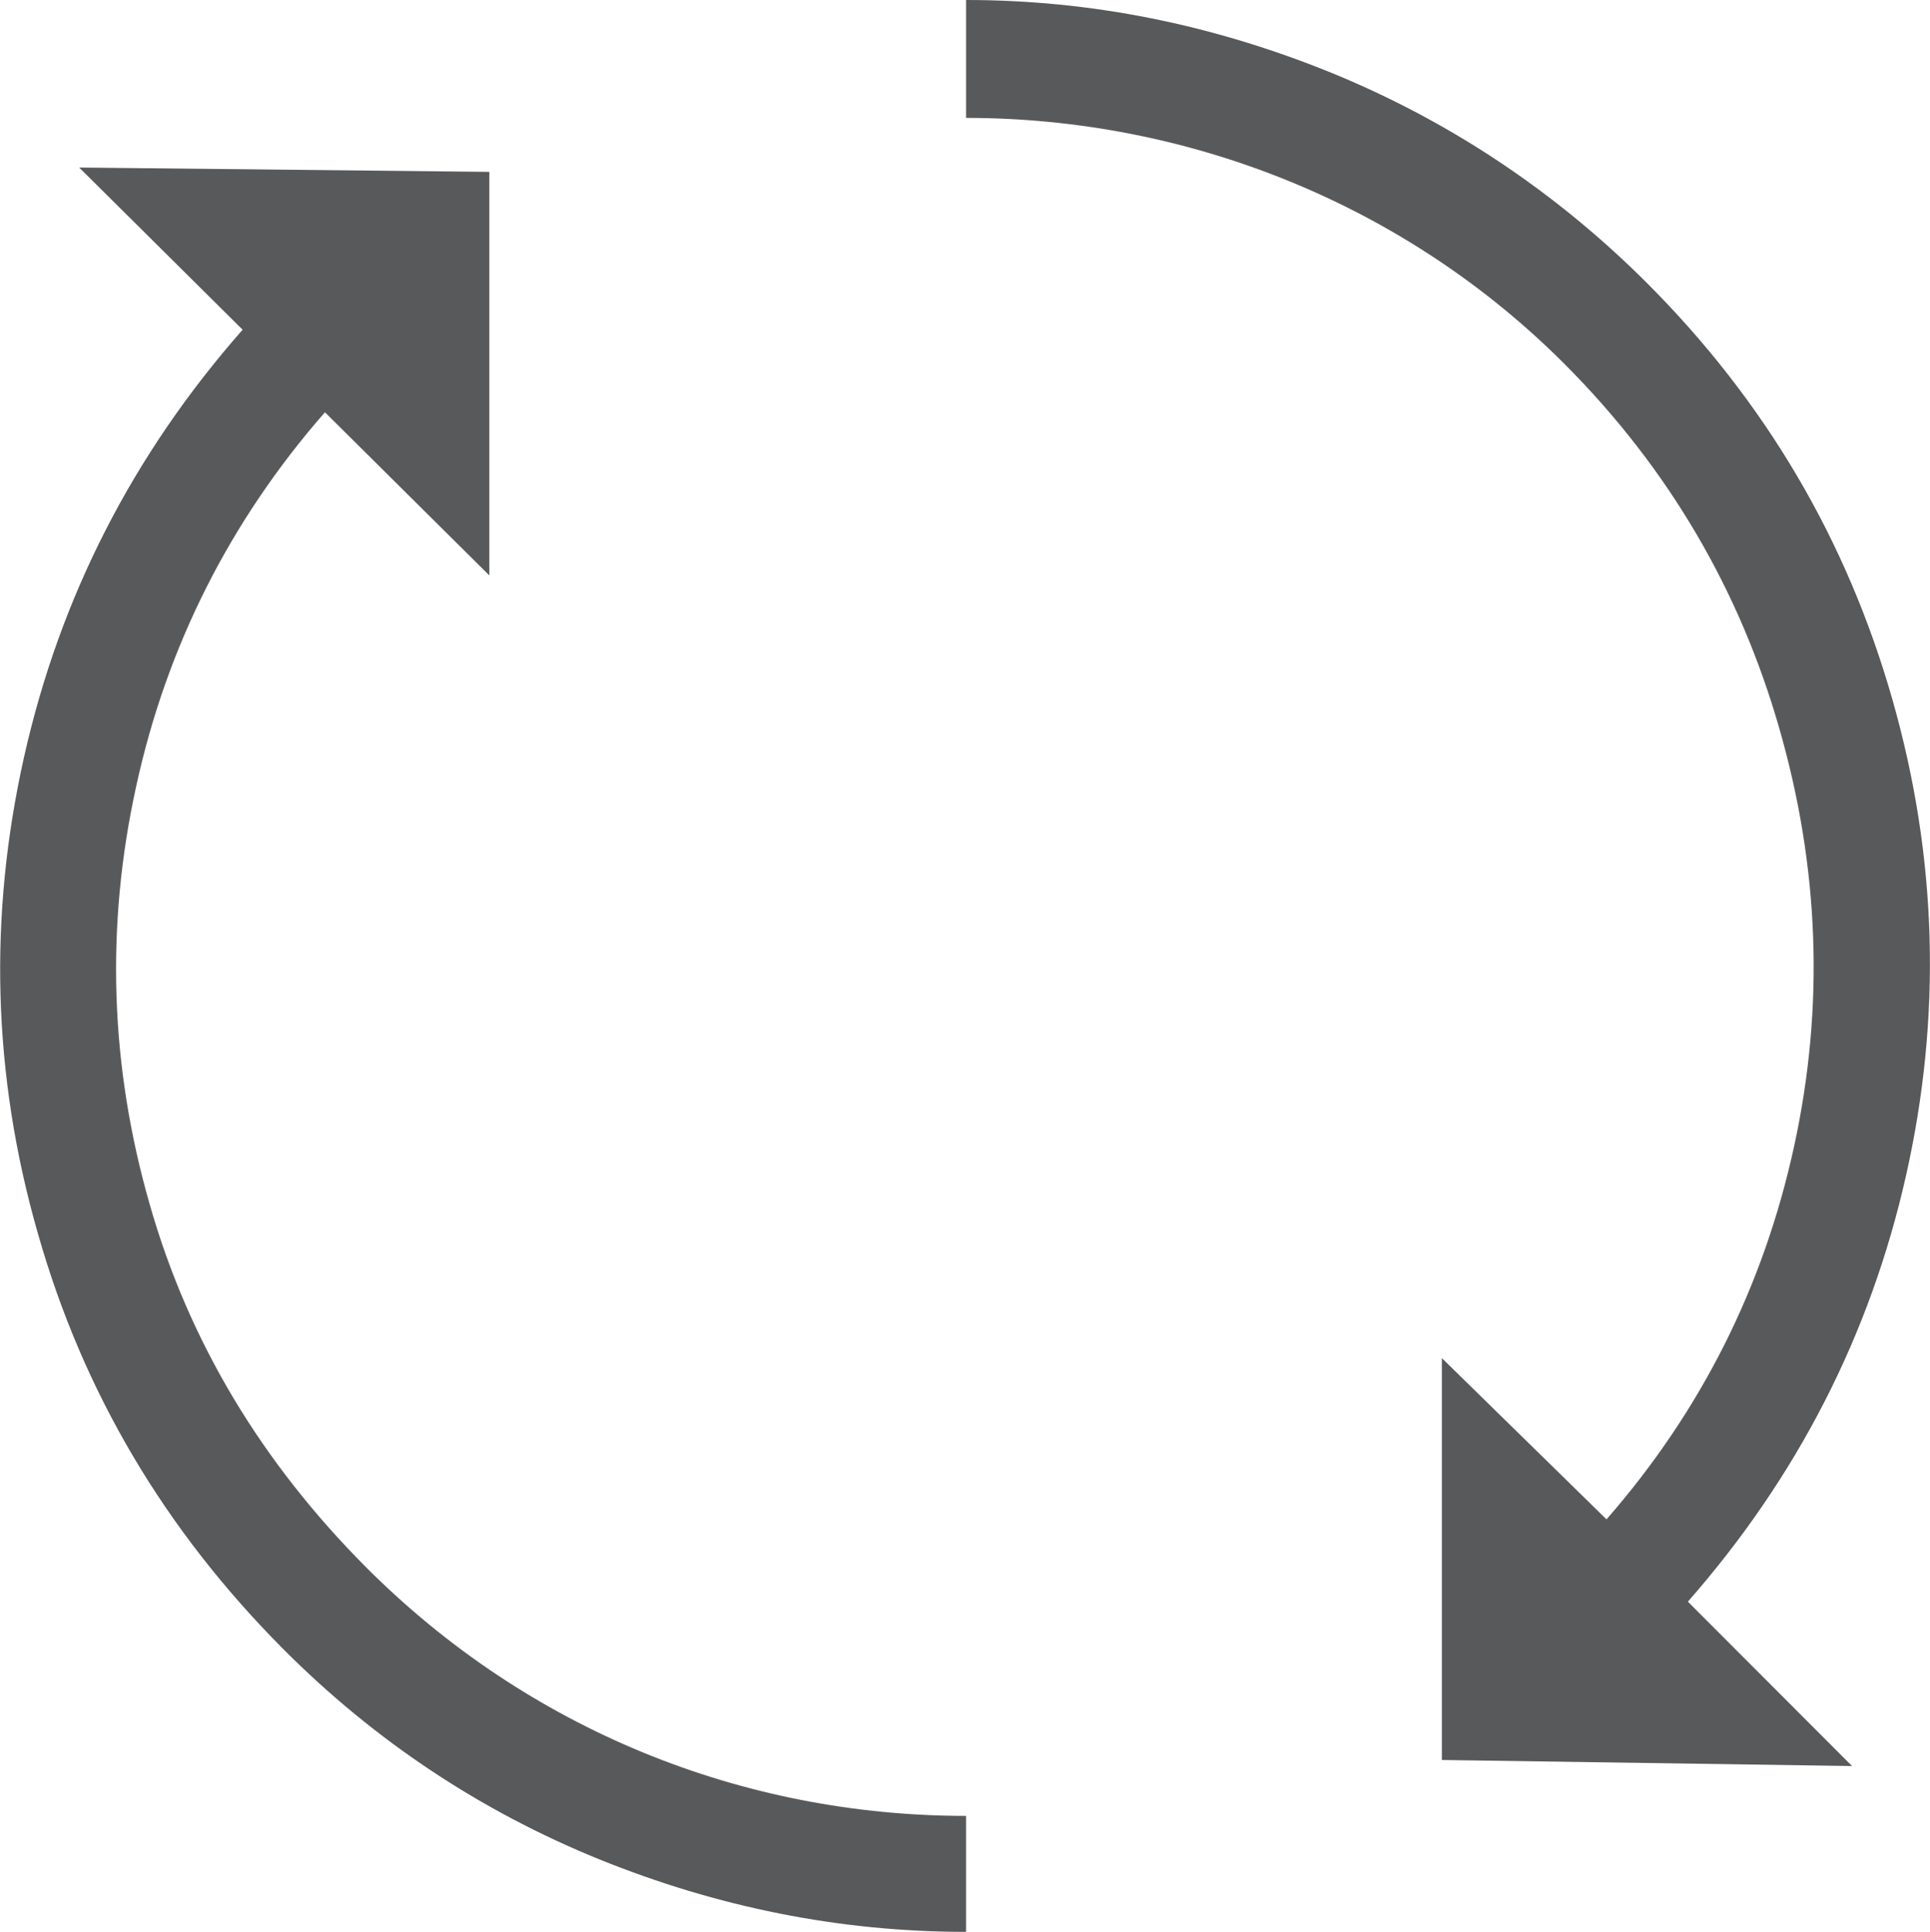 <?xml version="1.0" encoding="utf-8"?>
<!-- Generator: Adobe Illustrator 16.0.0, SVG Export Plug-In . SVG Version: 6.00 Build 0)  -->
<!DOCTYPE svg PUBLIC "-//W3C//DTD SVG 1.1//EN" "http://www.w3.org/Graphics/SVG/1.1/DTD/svg11.dtd">
<svg version="1.1" xmlns="http://www.w3.org/2000/svg" xmlns:xlink="http://www.w3.org/1999/xlink" x="0px" y="0px" width="7.971px"
	 height="7.98px" viewBox="0 0 7.971 7.98" enable-background="new 0 0 7.971 7.98" xml:space="preserve">
<g id="Capa_1">
	<g>
		<g>
			<g>
				<path fill="#58595B" d="M7.815,2.887C7.627,2.23,7.292,1.659,6.8,1.167C6.421,0.789,5.984,0.499,5.497,0.3
					C5.009,0.102,4.509,0,3.99,0v0.487c0.911,0,1.81,0.352,2.475,1.02c0.428,0.43,0.721,0.933,0.884,1.503
					C7.513,3.581,7.536,4.155,7.41,4.734c-0.126,0.58-0.384,1.094-0.775,1.542L5.955,5.61v1.66l1.694,0.025L6.971,6.616
					c0.452-0.515,0.753-1.102,0.901-1.76C8.02,4.199,8.002,3.541,7.815,2.887L7.815,2.887z M7.815,2.887"/>
				<path fill="#58595B" d="M0.618,4.974C0.455,4.406,0.435,3.829,0.562,3.25c0.126-0.58,0.388-1.099,0.78-1.547l0.679,0.674V0.71
					L0.327,0.692l0.675,0.67C0.548,1.878,0.248,2.466,0.1,3.124c-0.148,0.658-0.132,1.316,0.057,1.973
					C0.343,5.75,0.679,6.319,1.171,6.813C1.55,7.193,1.987,7.482,2.474,7.68c0.489,0.198,0.993,0.3,1.516,0.3V7.501
					c-0.923,0-1.809-0.356-2.479-1.028C1.083,6.043,0.781,5.546,0.618,4.974L0.618,4.974z M0.618,4.974"/>
			</g>
		</g>
	</g>
</g>
<g id="Capa_2">
</g>
</svg>
